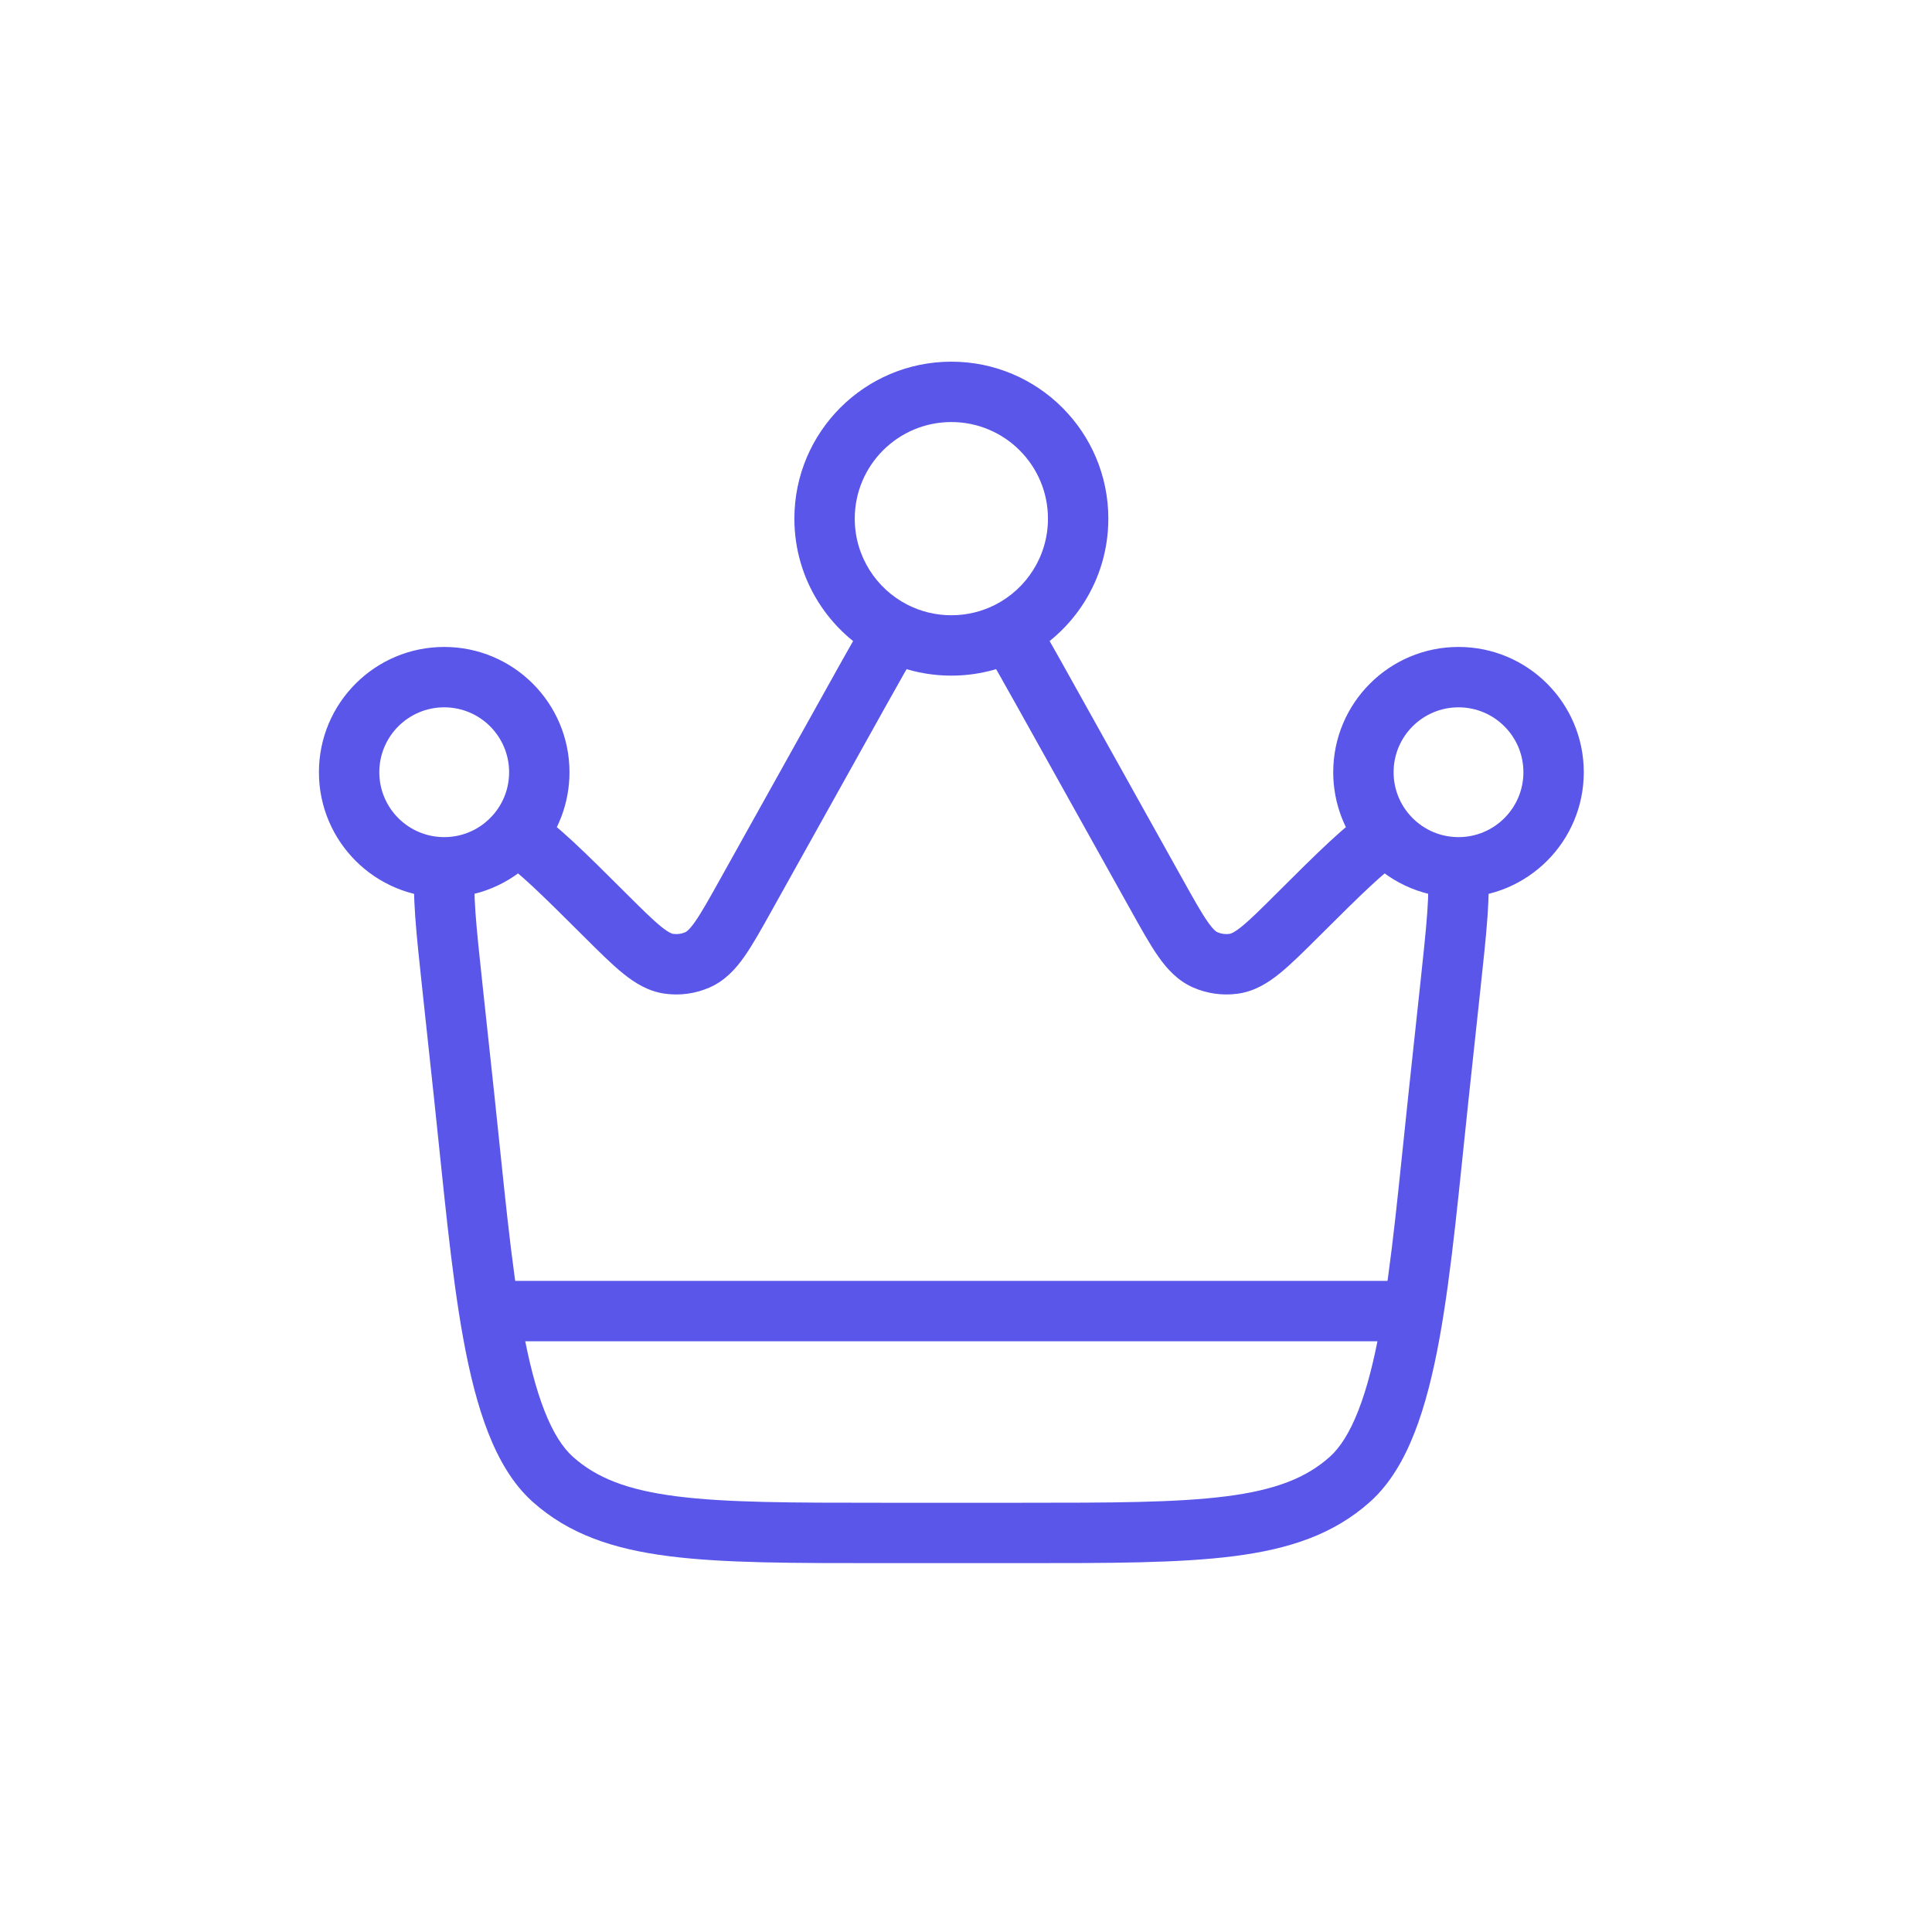 <svg width="64" height="64" viewBox="0 0 64 64" fill="none" xmlns="http://www.w3.org/2000/svg">
<path d="M48.043 32.697L47.049 32.59V32.59L48.043 32.697ZM47.658 36.276L48.652 36.383V36.383L47.658 36.276ZM15.372 36.276L14.378 36.383L15.372 36.276ZM14.987 32.697L15.981 32.59L14.987 32.697ZM24.711 29.642L25.584 30.129H25.584L24.711 29.642ZM28.469 22.904L27.596 22.417V22.417L28.469 22.904ZM34.561 22.904L33.688 23.391V23.391L34.561 22.904ZM38.319 29.642L39.192 29.155V29.155L38.319 29.642ZM39.923 31.795L39.52 32.71H39.52L39.923 31.795ZM43.003 30.296L42.297 29.587L43.003 30.296ZM40.867 31.927L40.73 30.936H40.73L40.867 31.927ZM20.027 30.296L19.321 31.004L20.027 30.296ZM22.163 31.927L22.3 30.936H22.3L22.163 31.927ZM23.107 31.795L23.51 32.71H23.51L23.107 31.795ZM18.31 49.002L18.977 48.257H18.977L18.31 49.002ZM44.72 49.002L44.053 48.257L44.72 49.002ZM45.93 27.639L46.687 26.985L45.93 27.639ZM33.421 20.924L32.967 20.034L33.421 20.924ZM29.609 20.924L30.063 20.034L29.609 20.924ZM47.049 32.59L46.664 36.169L48.652 36.383L49.037 32.803L47.049 32.59ZM33.8 49.781H29.23V51.781H33.8V49.781ZM16.366 36.169L15.981 32.59L13.993 32.803L14.378 36.383L16.366 36.169ZM25.584 30.129L29.342 23.391L27.596 22.417L23.838 29.155L25.584 30.129ZM33.688 23.391L37.446 30.129L39.192 29.155L35.434 22.417L33.688 23.391ZM37.446 30.129C37.791 30.749 38.087 31.283 38.369 31.684C38.657 32.094 39.008 32.485 39.52 32.71L40.326 30.88C40.303 30.87 40.209 30.824 40.006 30.535C39.798 30.238 39.559 29.813 39.192 29.155L37.446 30.129ZM42.297 29.587C41.763 30.12 41.416 30.463 41.134 30.692C40.859 30.914 40.756 30.933 40.73 30.936L41.004 32.917C41.557 32.841 42.003 32.561 42.392 32.246C42.773 31.938 43.205 31.506 43.709 31.004L42.297 29.587ZM39.52 32.71C39.986 32.915 40.5 32.987 41.004 32.917L40.73 30.936C40.593 30.955 40.453 30.936 40.326 30.88L39.52 32.71ZM19.321 31.004C19.825 31.506 20.257 31.938 20.638 32.246C21.027 32.561 21.473 32.841 22.026 32.917L22.3 30.936C22.274 30.933 22.171 30.914 21.896 30.692C21.614 30.463 21.267 30.12 20.733 29.587L19.321 31.004ZM23.838 29.155C23.471 29.813 23.232 30.238 23.024 30.535C22.821 30.824 22.727 30.87 22.704 30.88L23.51 32.71C24.021 32.485 24.373 32.094 24.661 31.684C24.942 31.283 25.239 30.749 25.584 30.129L23.838 29.155ZM22.026 32.917C22.53 32.987 23.044 32.915 23.51 32.71L22.704 30.88C22.577 30.936 22.438 30.955 22.3 30.936L22.026 32.917ZM29.23 49.781C26.226 49.781 24.068 49.779 22.409 49.567C20.778 49.358 19.762 48.959 18.977 48.257L17.643 49.748C18.846 50.824 20.312 51.315 22.155 51.55C23.971 51.783 26.279 51.781 29.23 51.781V49.781ZM14.378 36.383C14.691 39.297 14.935 42.095 15.35 44.365C15.559 45.506 15.819 46.558 16.171 47.458C16.521 48.352 16.986 49.159 17.643 49.748L18.977 48.257C18.641 47.956 18.322 47.466 18.034 46.729C17.747 45.997 17.515 45.085 17.318 44.004C16.919 41.831 16.687 39.155 16.366 36.169L14.378 36.383ZM46.664 36.169C46.343 39.155 46.111 41.831 45.712 44.004C45.514 45.085 45.283 45.997 44.996 46.729C44.708 47.466 44.389 47.956 44.053 48.257L45.387 49.748C46.044 49.159 46.509 48.352 46.859 47.458C47.211 46.558 47.471 45.506 47.68 44.365C48.095 42.095 48.339 39.297 48.652 36.383L46.664 36.169ZM33.8 51.781C36.751 51.781 39.059 51.783 40.875 51.55C42.718 51.315 44.184 50.824 45.387 49.748L44.053 48.257C43.268 48.959 42.252 49.358 40.621 49.567C38.962 49.779 36.804 49.781 33.8 49.781V51.781ZM28.315 17.181C28.315 15.414 29.748 13.981 31.515 13.981V11.981C28.643 11.981 26.315 14.309 26.315 17.181H28.315ZM31.515 13.981C33.282 13.981 34.715 15.414 34.715 17.181H36.715C36.715 14.309 34.387 11.981 31.515 11.981V13.981ZM50.465 25.581C50.465 26.768 49.502 27.731 48.315 27.731V29.731C50.607 29.731 52.465 27.873 52.465 25.581H50.465ZM46.165 25.581C46.165 24.393 47.128 23.431 48.315 23.431V21.431C46.023 21.431 44.165 23.289 44.165 25.581H46.165ZM48.315 23.431C49.502 23.431 50.465 24.393 50.465 25.581H52.465C52.465 23.289 50.607 21.431 48.315 21.431V23.431ZM14.715 27.731C13.528 27.731 12.565 26.768 12.565 25.581H10.565C10.565 27.873 12.423 29.731 14.715 29.731V27.731ZM12.565 25.581C12.565 24.393 13.528 23.431 14.715 23.431V21.431C12.423 21.431 10.565 23.289 10.565 25.581H12.565ZM14.715 23.431C15.902 23.431 16.865 24.393 16.865 25.581H18.865C18.865 23.289 17.007 21.431 14.715 21.431V23.431ZM48.315 27.731C48.306 27.731 48.298 27.731 48.289 27.731L48.266 29.731C48.282 29.731 48.299 29.731 48.315 29.731V27.731ZM49.037 32.803C49.139 31.855 49.227 31.042 49.275 30.366C49.322 29.699 49.336 29.101 49.269 28.598L47.287 28.863C47.326 29.155 47.325 29.584 47.28 30.225C47.235 30.856 47.152 31.628 47.049 32.59L49.037 32.803ZM48.289 27.731C47.65 27.723 47.078 27.438 46.687 26.985L45.174 28.293C45.923 29.16 47.03 29.716 48.266 29.731L48.289 27.731ZM46.687 26.985C46.361 26.608 46.165 26.119 46.165 25.581H44.165C44.165 26.617 44.546 27.566 45.174 28.293L46.687 26.985ZM43.709 31.004C45.104 29.614 45.896 28.835 46.456 28.49L45.405 26.788C44.595 27.288 43.597 28.293 42.297 29.587L43.709 31.004ZM16.865 25.581C16.865 26.119 16.669 26.608 16.343 26.985L17.856 28.293C18.484 27.566 18.865 26.617 18.865 25.581H16.865ZM20.733 29.587C19.433 28.293 18.435 27.288 17.625 26.788L16.574 28.49C17.134 28.835 17.926 29.614 19.321 31.004L20.733 29.587ZM16.343 26.985C15.952 27.438 15.38 27.723 14.741 27.731L14.764 29.731C16 29.716 17.107 29.16 17.856 28.293L16.343 26.985ZM14.741 27.731C14.732 27.731 14.724 27.731 14.715 27.731V29.731C14.731 29.731 14.748 29.731 14.764 29.731L14.741 27.731ZM15.981 32.59C15.878 31.628 15.795 30.856 15.75 30.225C15.705 29.584 15.704 29.155 15.743 28.863L13.761 28.598C13.694 29.101 13.708 29.699 13.755 30.366C13.803 31.042 13.891 31.855 13.993 32.803L15.981 32.59ZM34.715 17.181C34.715 18.424 34.007 19.503 32.967 20.034L33.876 21.815C35.559 20.956 36.715 19.204 36.715 17.181H34.715ZM32.967 20.034C32.532 20.255 32.04 20.381 31.515 20.381V22.381C32.363 22.381 33.166 22.177 33.876 21.815L32.967 20.034ZM35.434 22.417C34.999 21.636 34.617 20.951 34.269 20.395L32.573 21.454C32.889 21.96 33.243 22.595 33.688 23.391L35.434 22.417ZM31.515 20.381C30.99 20.381 30.498 20.255 30.063 20.034L29.154 21.815C29.864 22.177 30.667 22.381 31.515 22.381V20.381ZM30.063 20.034C29.023 19.503 28.315 18.424 28.315 17.181H26.315C26.315 19.204 27.471 20.956 29.154 21.815L30.063 20.034ZM29.342 23.391C29.787 22.595 30.141 21.96 30.457 21.454L28.761 20.395C28.413 20.951 28.031 21.636 27.596 22.417L29.342 23.391Z" fill="#5956E9"/>
<path d="M16.815 43.431H46.215" stroke="#5956E9" stroke-width="2" stroke-linecap="round"/>
</svg>
